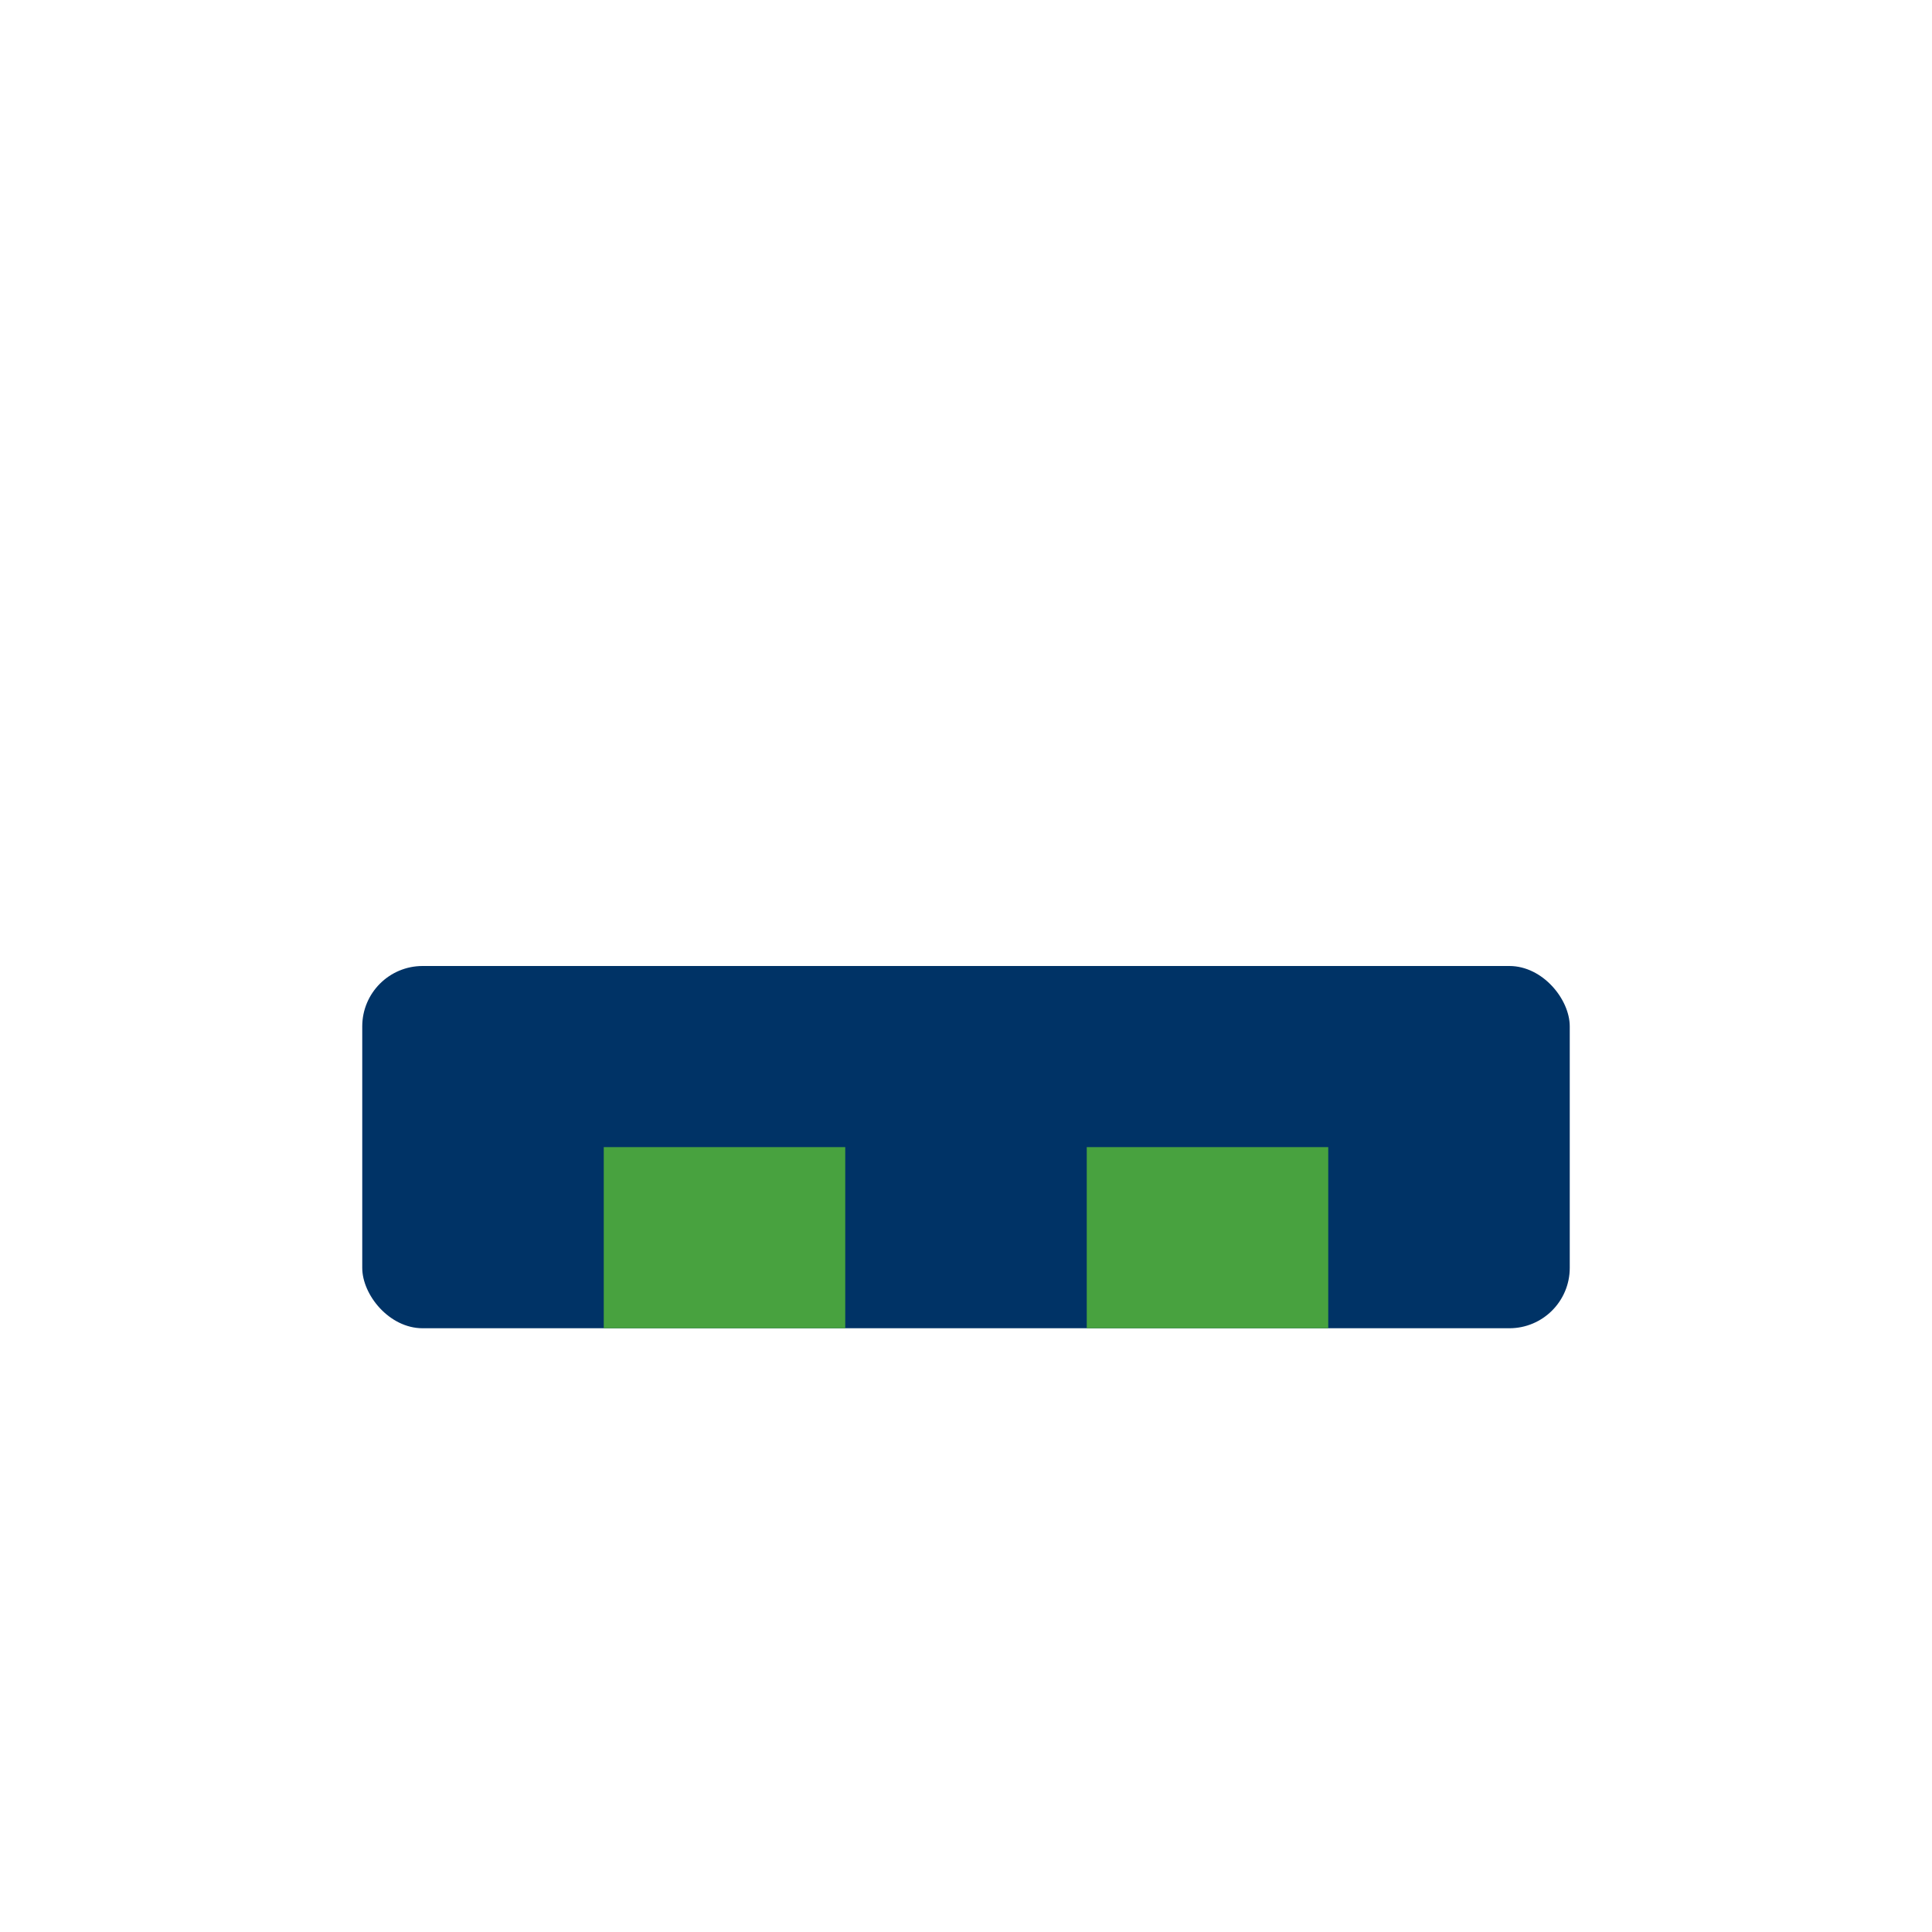 <?xml version="1.0" encoding="UTF-8"?>
<svg xmlns="http://www.w3.org/2000/svg" width="32" height="32" viewBox="0 0 32 32"><rect x="6" y="16" width="20" height="6" rx="1" fill="#003366"/><rect x="10" y="19" width="4" height="3" fill="#48A23F"/><rect x="18" y="19" width="4" height="3" fill="#48A23F"/></svg>